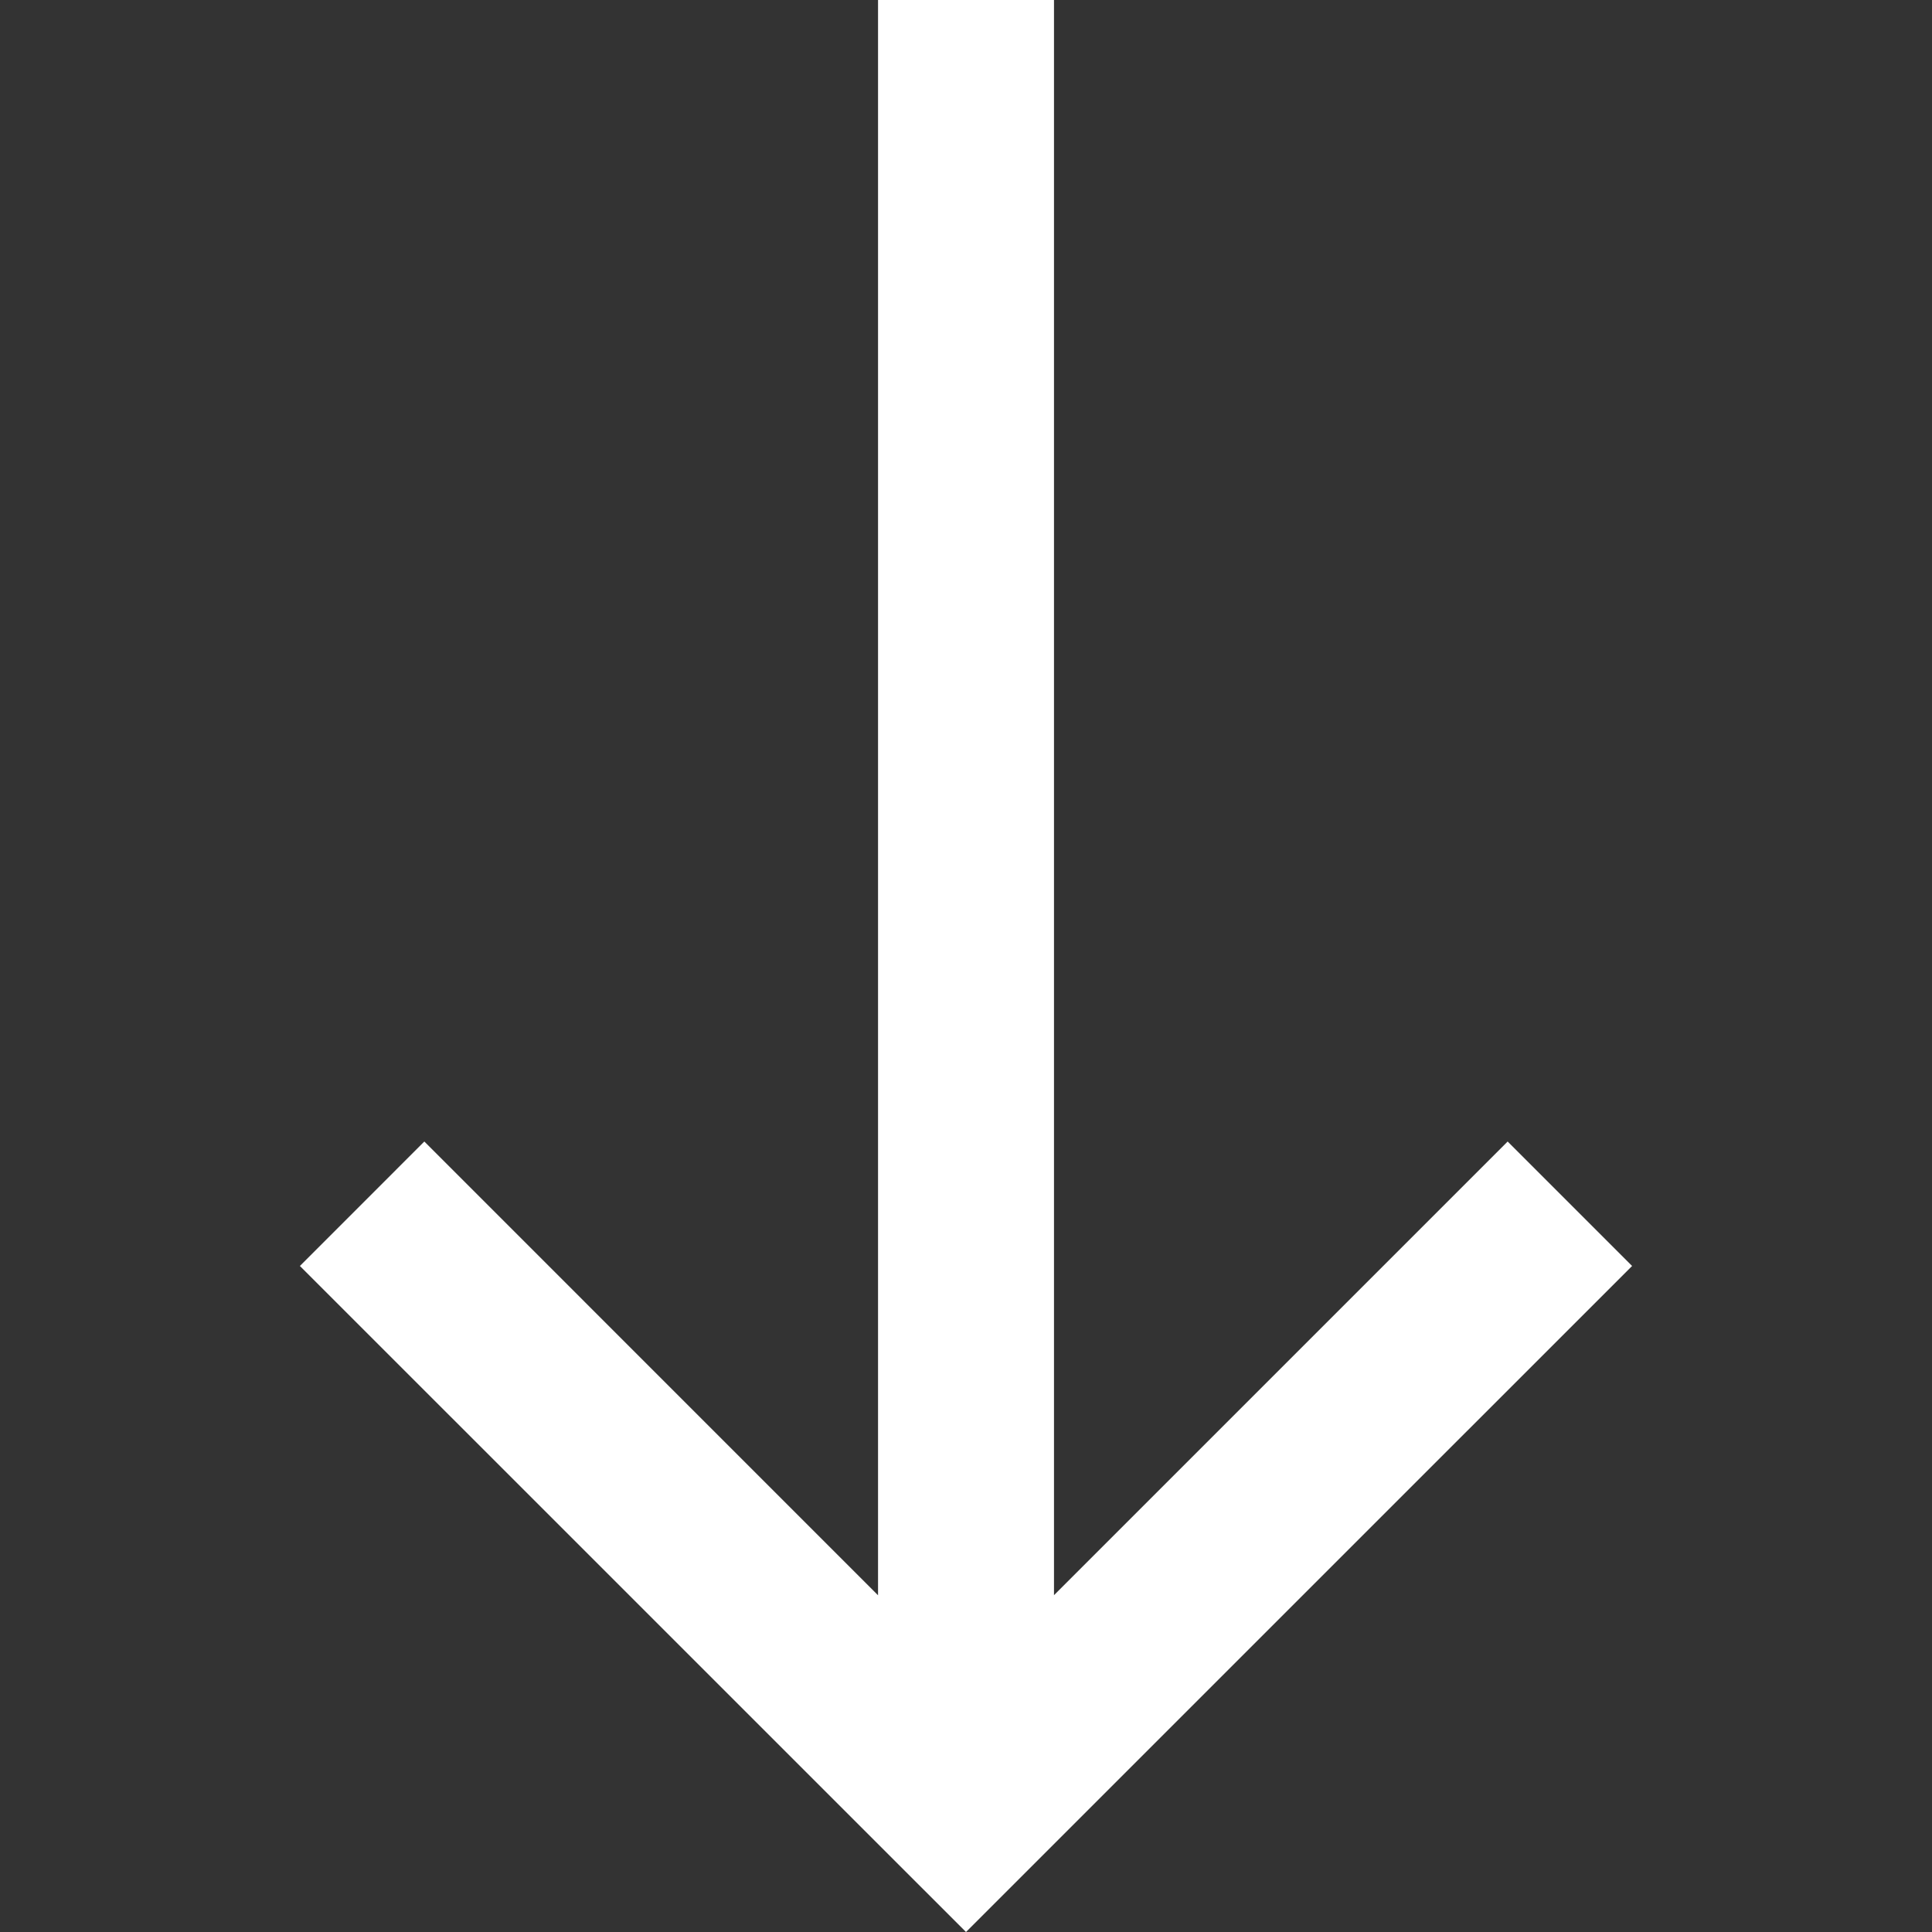 <!DOCTYPE svg PUBLIC "-//W3C//DTD SVG 1.1//EN" "http://www.w3.org/Graphics/SVG/1.1/DTD/svg11.dtd">
<!-- Uploaded to: SVG Repo, www.svgrepo.com, Transformed by: SVG Repo Mixer Tools -->
<svg height="64px" width="64px" version="1.1" id="Capa_1" xmlns="http://www.w3.org/2000/svg" xmlns:xlink="http://www.w3.org/1999/xlink" viewBox="0 0 312.757 312.757" xml:space="preserve" fill="#000000">
<rect x="0" y="0" width="312.757" height="312.757" fill="#333333" stroke="none"/>
<g id="SVGRepo_bgCarrier" stroke-width="0"/>
<g id="SVGRepo_tracerCarrier" stroke-linecap="round" stroke-linejoin="round"/>
<g id="SVGRepo_iconCarrier"> <g> <g> <polygon style="fill:#FFF;" points="244.062,184.792 170.623,258.23 170.623,0 142.139,0 142.139,258.247 68.69,184.792 48.549,204.939 156.379,312.757 264.208,204.939 "/> </g> </g> </g>
</svg>